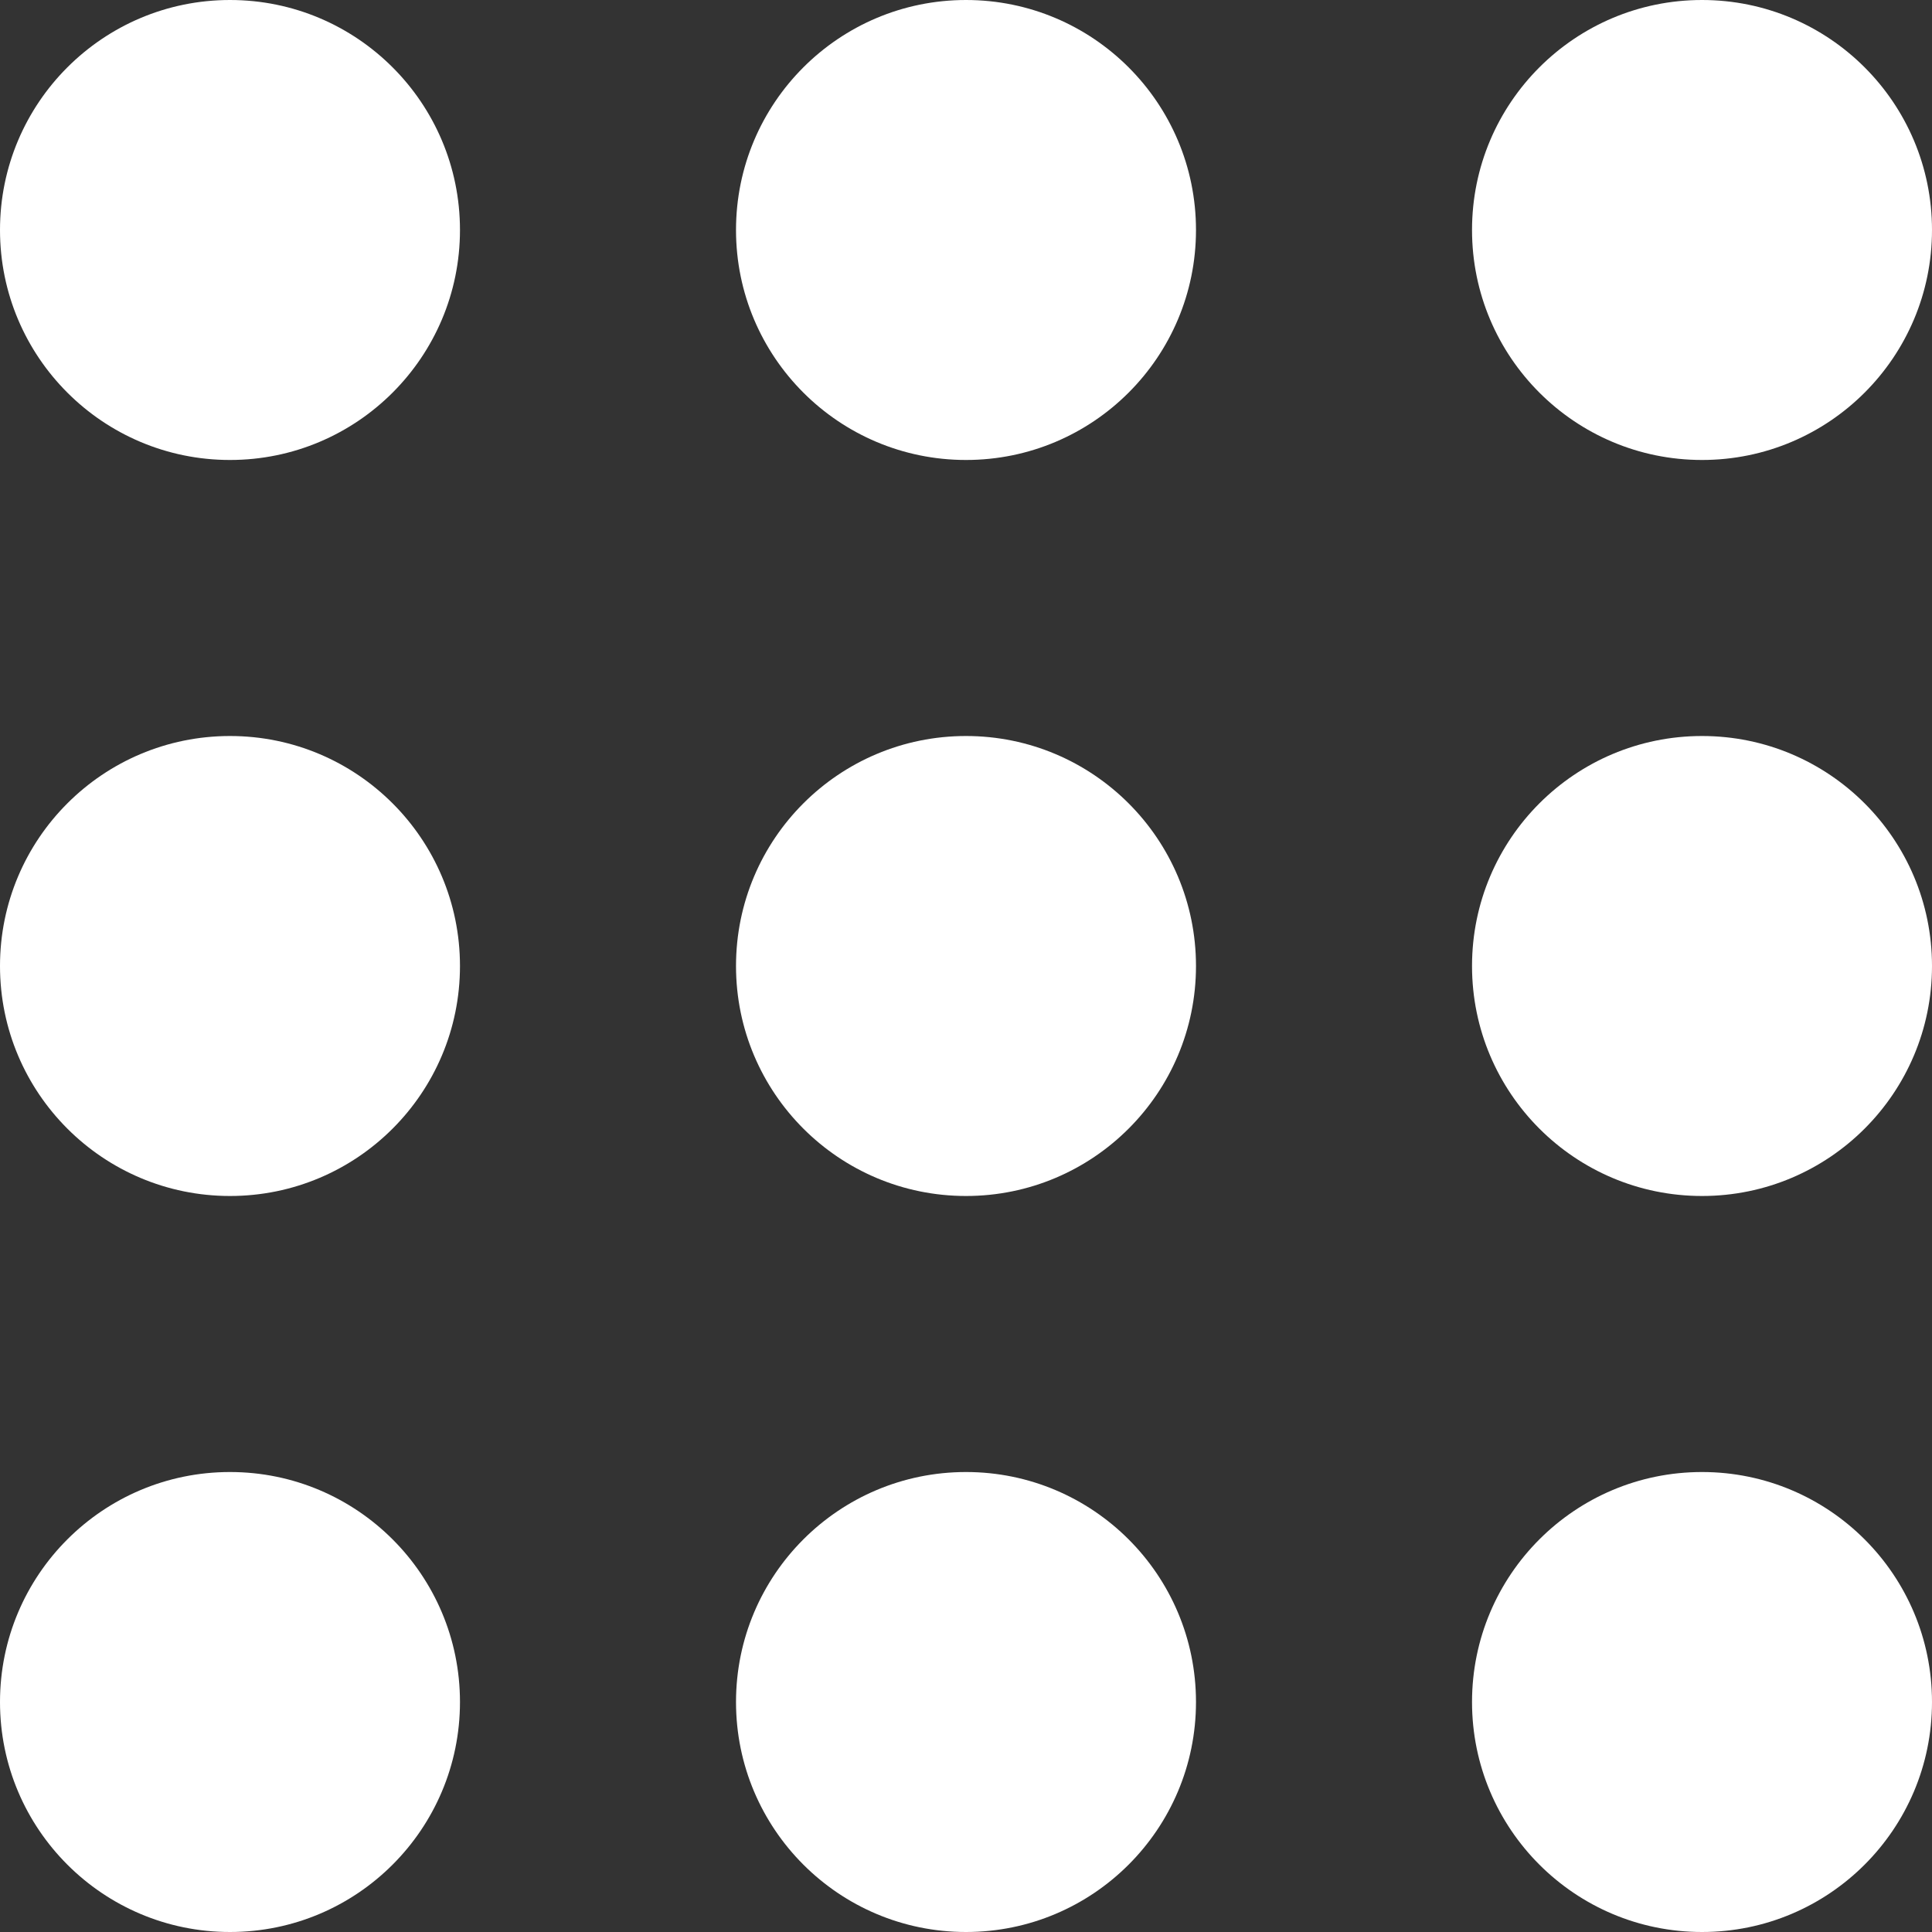 <svg width="24" height="24" viewBox="0 0 24 24" fill="none" xmlns="http://www.w3.org/2000/svg">
<rect x="0" y="0" width="24" height="24" fill="#333333" stroke="none"/>
<path d="M2.857 0C1.279 0 0 1.279 0 2.857C0 4.435 1.279 5.714 2.857 5.714C4.435 5.714 5.714 4.435 5.714 2.857C5.714 1.279 4.435 0 2.857 0ZM12 0C10.422 0 9.143 1.279 9.143 2.857C9.143 4.435 10.422 5.714 12 5.714C13.578 5.714 14.857 4.435 14.857 2.857C14.857 1.279 13.578 0 12 0ZM21.143 0C19.565 0 18.286 1.279 18.286 2.857C18.286 4.435 19.565 5.714 21.143 5.714C22.721 5.714 24 4.435 24 2.857C24 1.279 22.721 0 21.143 0ZM2.857 9.143C1.279 9.143 0 10.422 0 12C0 13.578 1.279 14.857 2.857 14.857C4.435 14.857 5.714 13.578 5.714 12C5.714 10.422 4.435 9.143 2.857 9.143ZM12 9.143C10.422 9.143 9.143 10.422 9.143 12C9.143 13.578 10.422 14.857 12 14.857C13.578 14.857 14.857 13.578 14.857 12C14.857 10.422 13.578 9.143 12 9.143ZM21.143 9.143C19.565 9.143 18.286 10.422 18.286 12C18.286 13.578 19.565 14.857 21.143 14.857C22.721 14.857 24 13.578 24 12C24 10.422 22.721 9.143 21.143 9.143ZM2.857 18.286C1.279 18.286 0 19.565 0 21.143C0 22.721 1.279 24 2.857 24C4.435 24 5.714 22.721 5.714 21.143C5.714 19.565 4.435 18.286 2.857 18.286ZM12 18.286C10.422 18.286 9.143 19.565 9.143 21.143C9.143 22.721 10.422 24 12 24C13.578 24 14.857 22.721 14.857 21.143C14.857 19.565 13.578 18.286 12 18.286ZM21.143 18.286C19.565 18.286 18.286 19.565 18.286 21.143C18.286 22.721 19.565 24 21.143 24C22.721 24 24 22.721 24 21.143C24 19.565 22.721 18.286 21.143 18.286Z" fill="white"/>
</svg>
